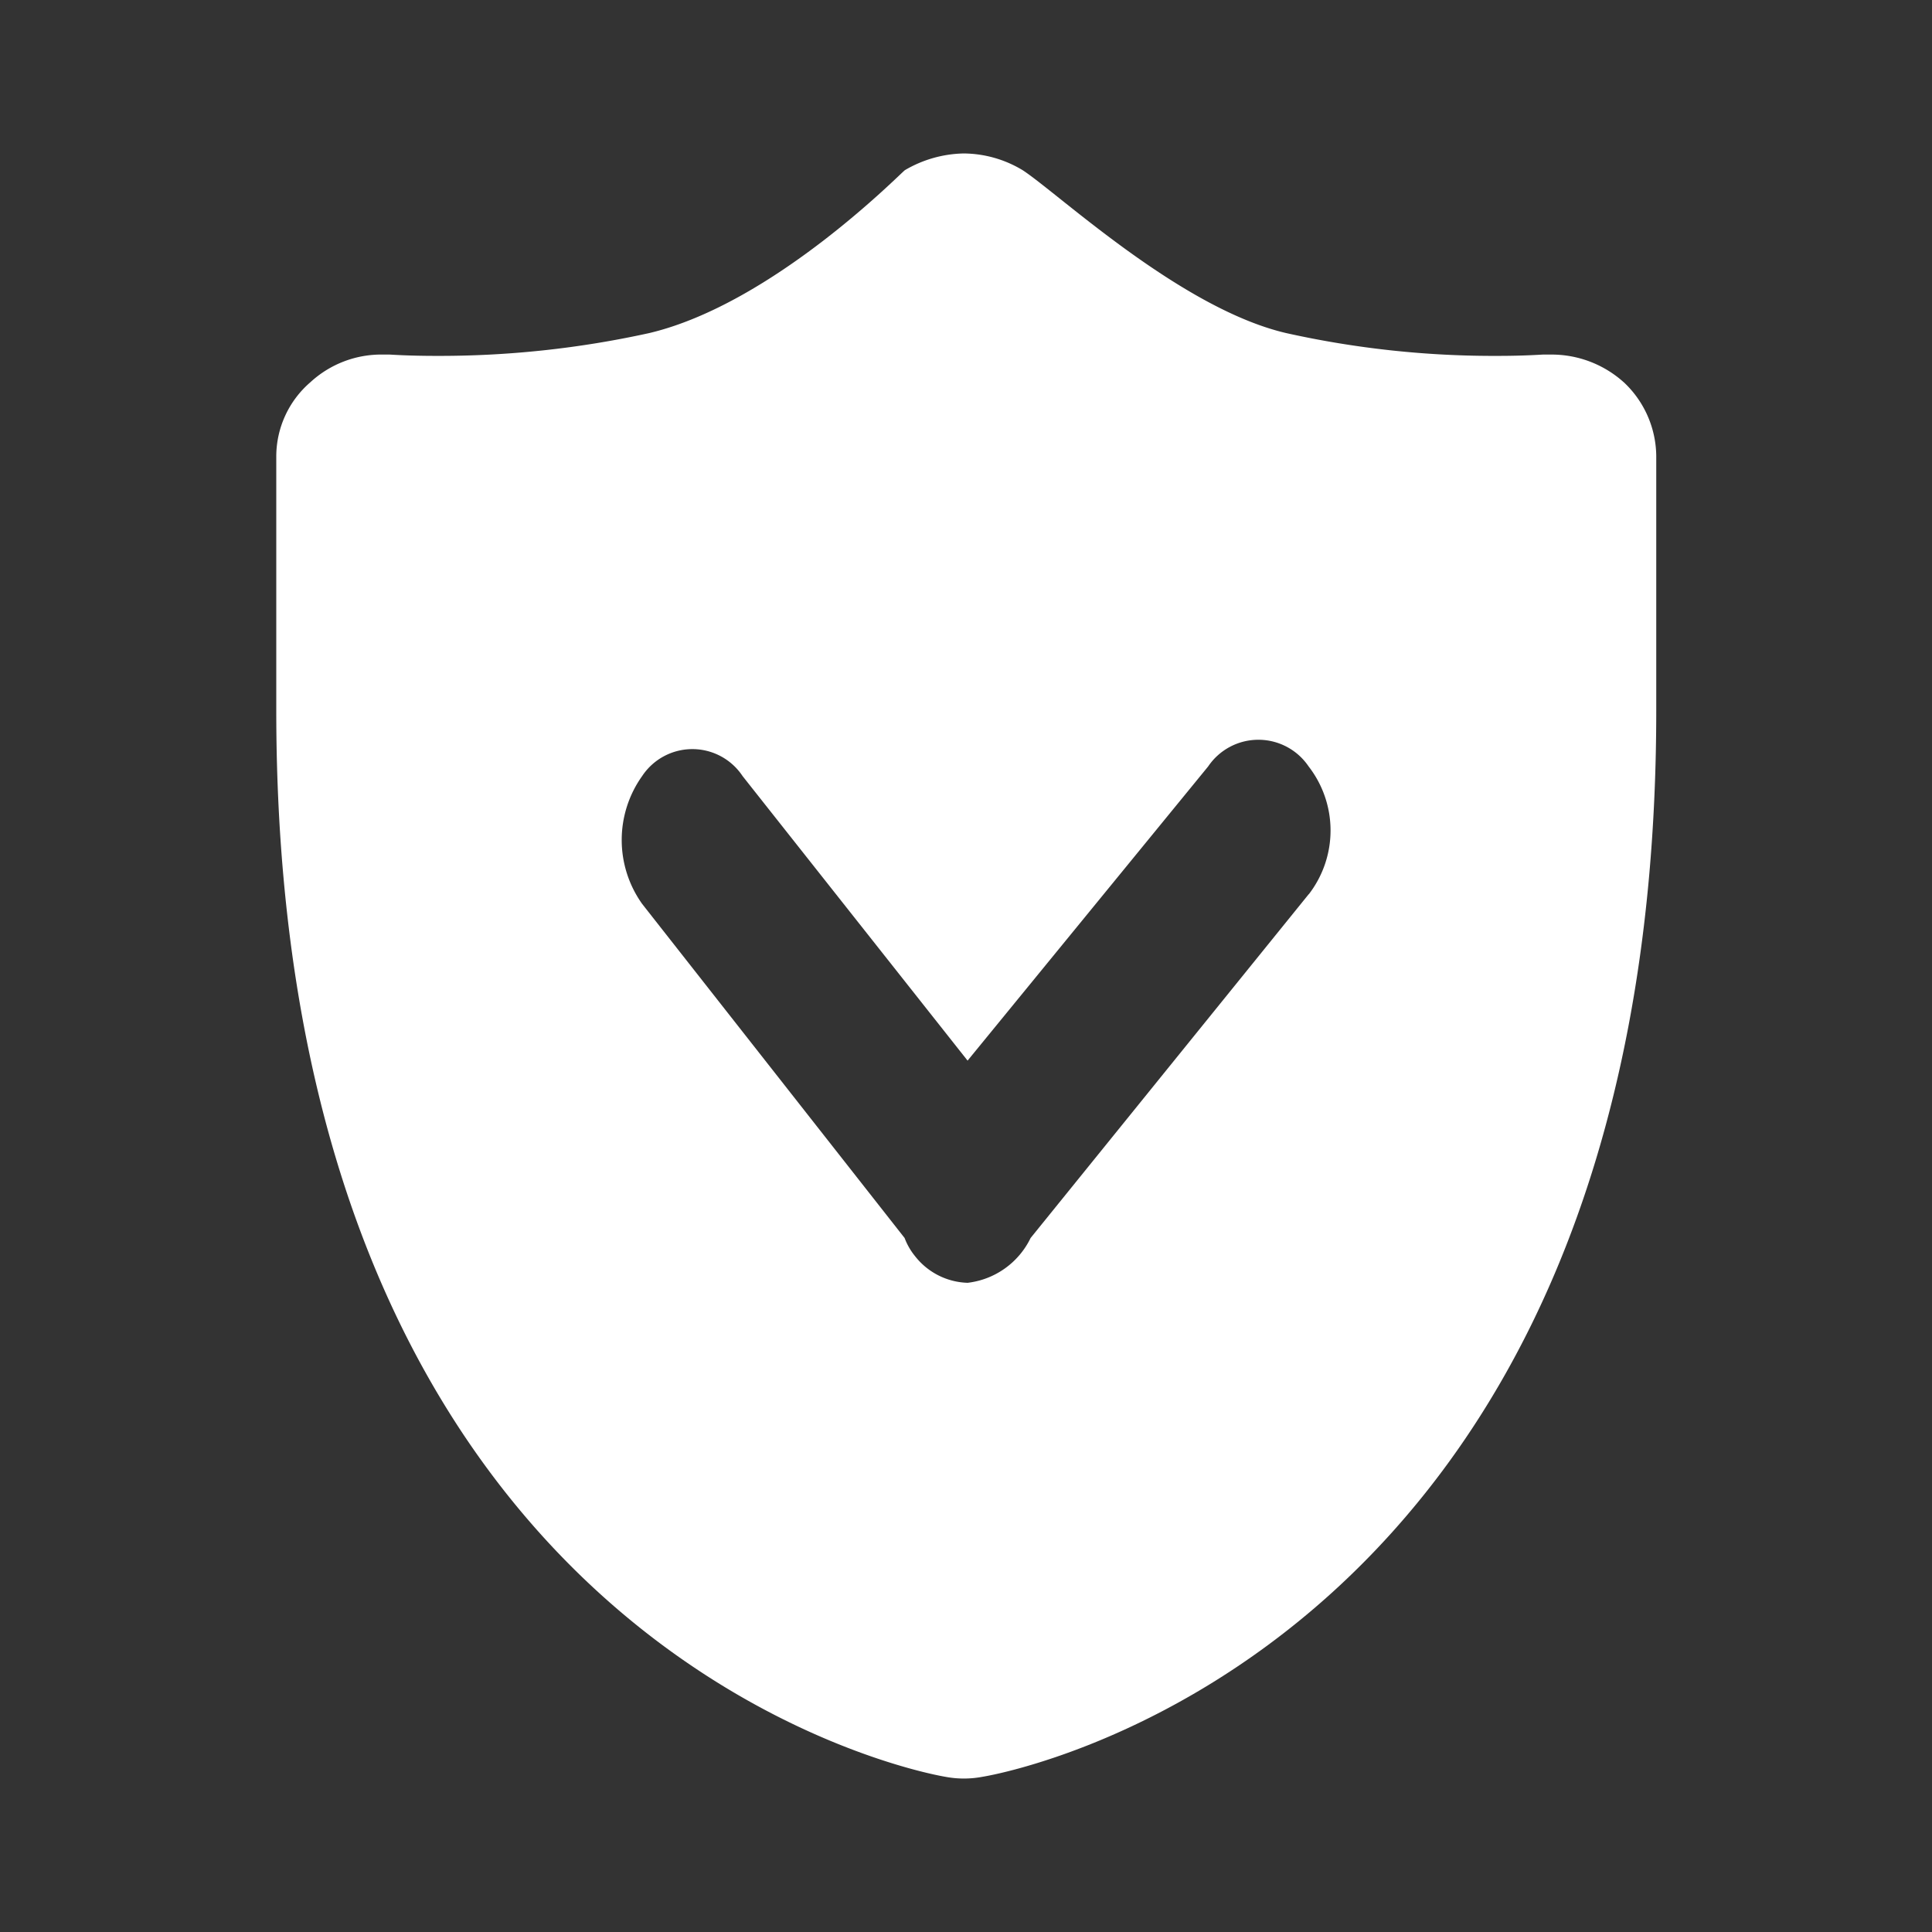 <svg xmlns="http://www.w3.org/2000/svg" width="44" height="44" viewBox="0 0 44 44">
  <rect x="0" y="0" width="44" height="44" fill="#333333" stroke="none"/>
  <defs>
    <style>
      .cls-1 {
        fill: #fff;
        fill-rule: evenodd;
      }
    </style>
  </defs>
  <path id="par_i_01" class="cls-1" d="M221.508,1496.44l-6.334,7.83a1.83,1.83,0,0,1-1.434,1.02,1.577,1.577,0,0,1-1.2-.61,1.465,1.465,0,0,1-.235-0.41l-5.978-7.61a2.509,2.509,0,0,1,0-2.91,1.372,1.372,0,0,1,2.288,0l5.124,6.48,5.479-6.7a1.381,1.381,0,0,1,2.288,0,2.379,2.379,0,0,1,.005,2.91h0Zm7.174-11.66a2.456,2.456,0,0,0-1.657-.63h-0.176c-0.037,0-.424.03-1.024,0.03a21.727,21.727,0,0,1-4.833-.52c-2.4-.56-5.187-3.18-6-3.71a2.631,2.631,0,0,0-1.34-.38,2.74,2.74,0,0,0-1.34.38c-0.1.07-3,3.04-5.82,3.71a22.2,22.2,0,0,1-4.867.52c-0.637,0-1.023-.03-1.056-0.03h-0.14a2.38,2.38,0,0,0-1.657.63,2.233,2.233,0,0,0-.777,1.68v5.8c0,21.41,14.637,24.18,15.237,24.28a2.262,2.262,0,0,0,.847,0c0.633-.1,15.344-2.87,15.344-24.28v-5.8a2.332,2.332,0,0,0-.74-1.68h0Z" transform="translate(-191.703 -1476.075)"/>
</svg>
